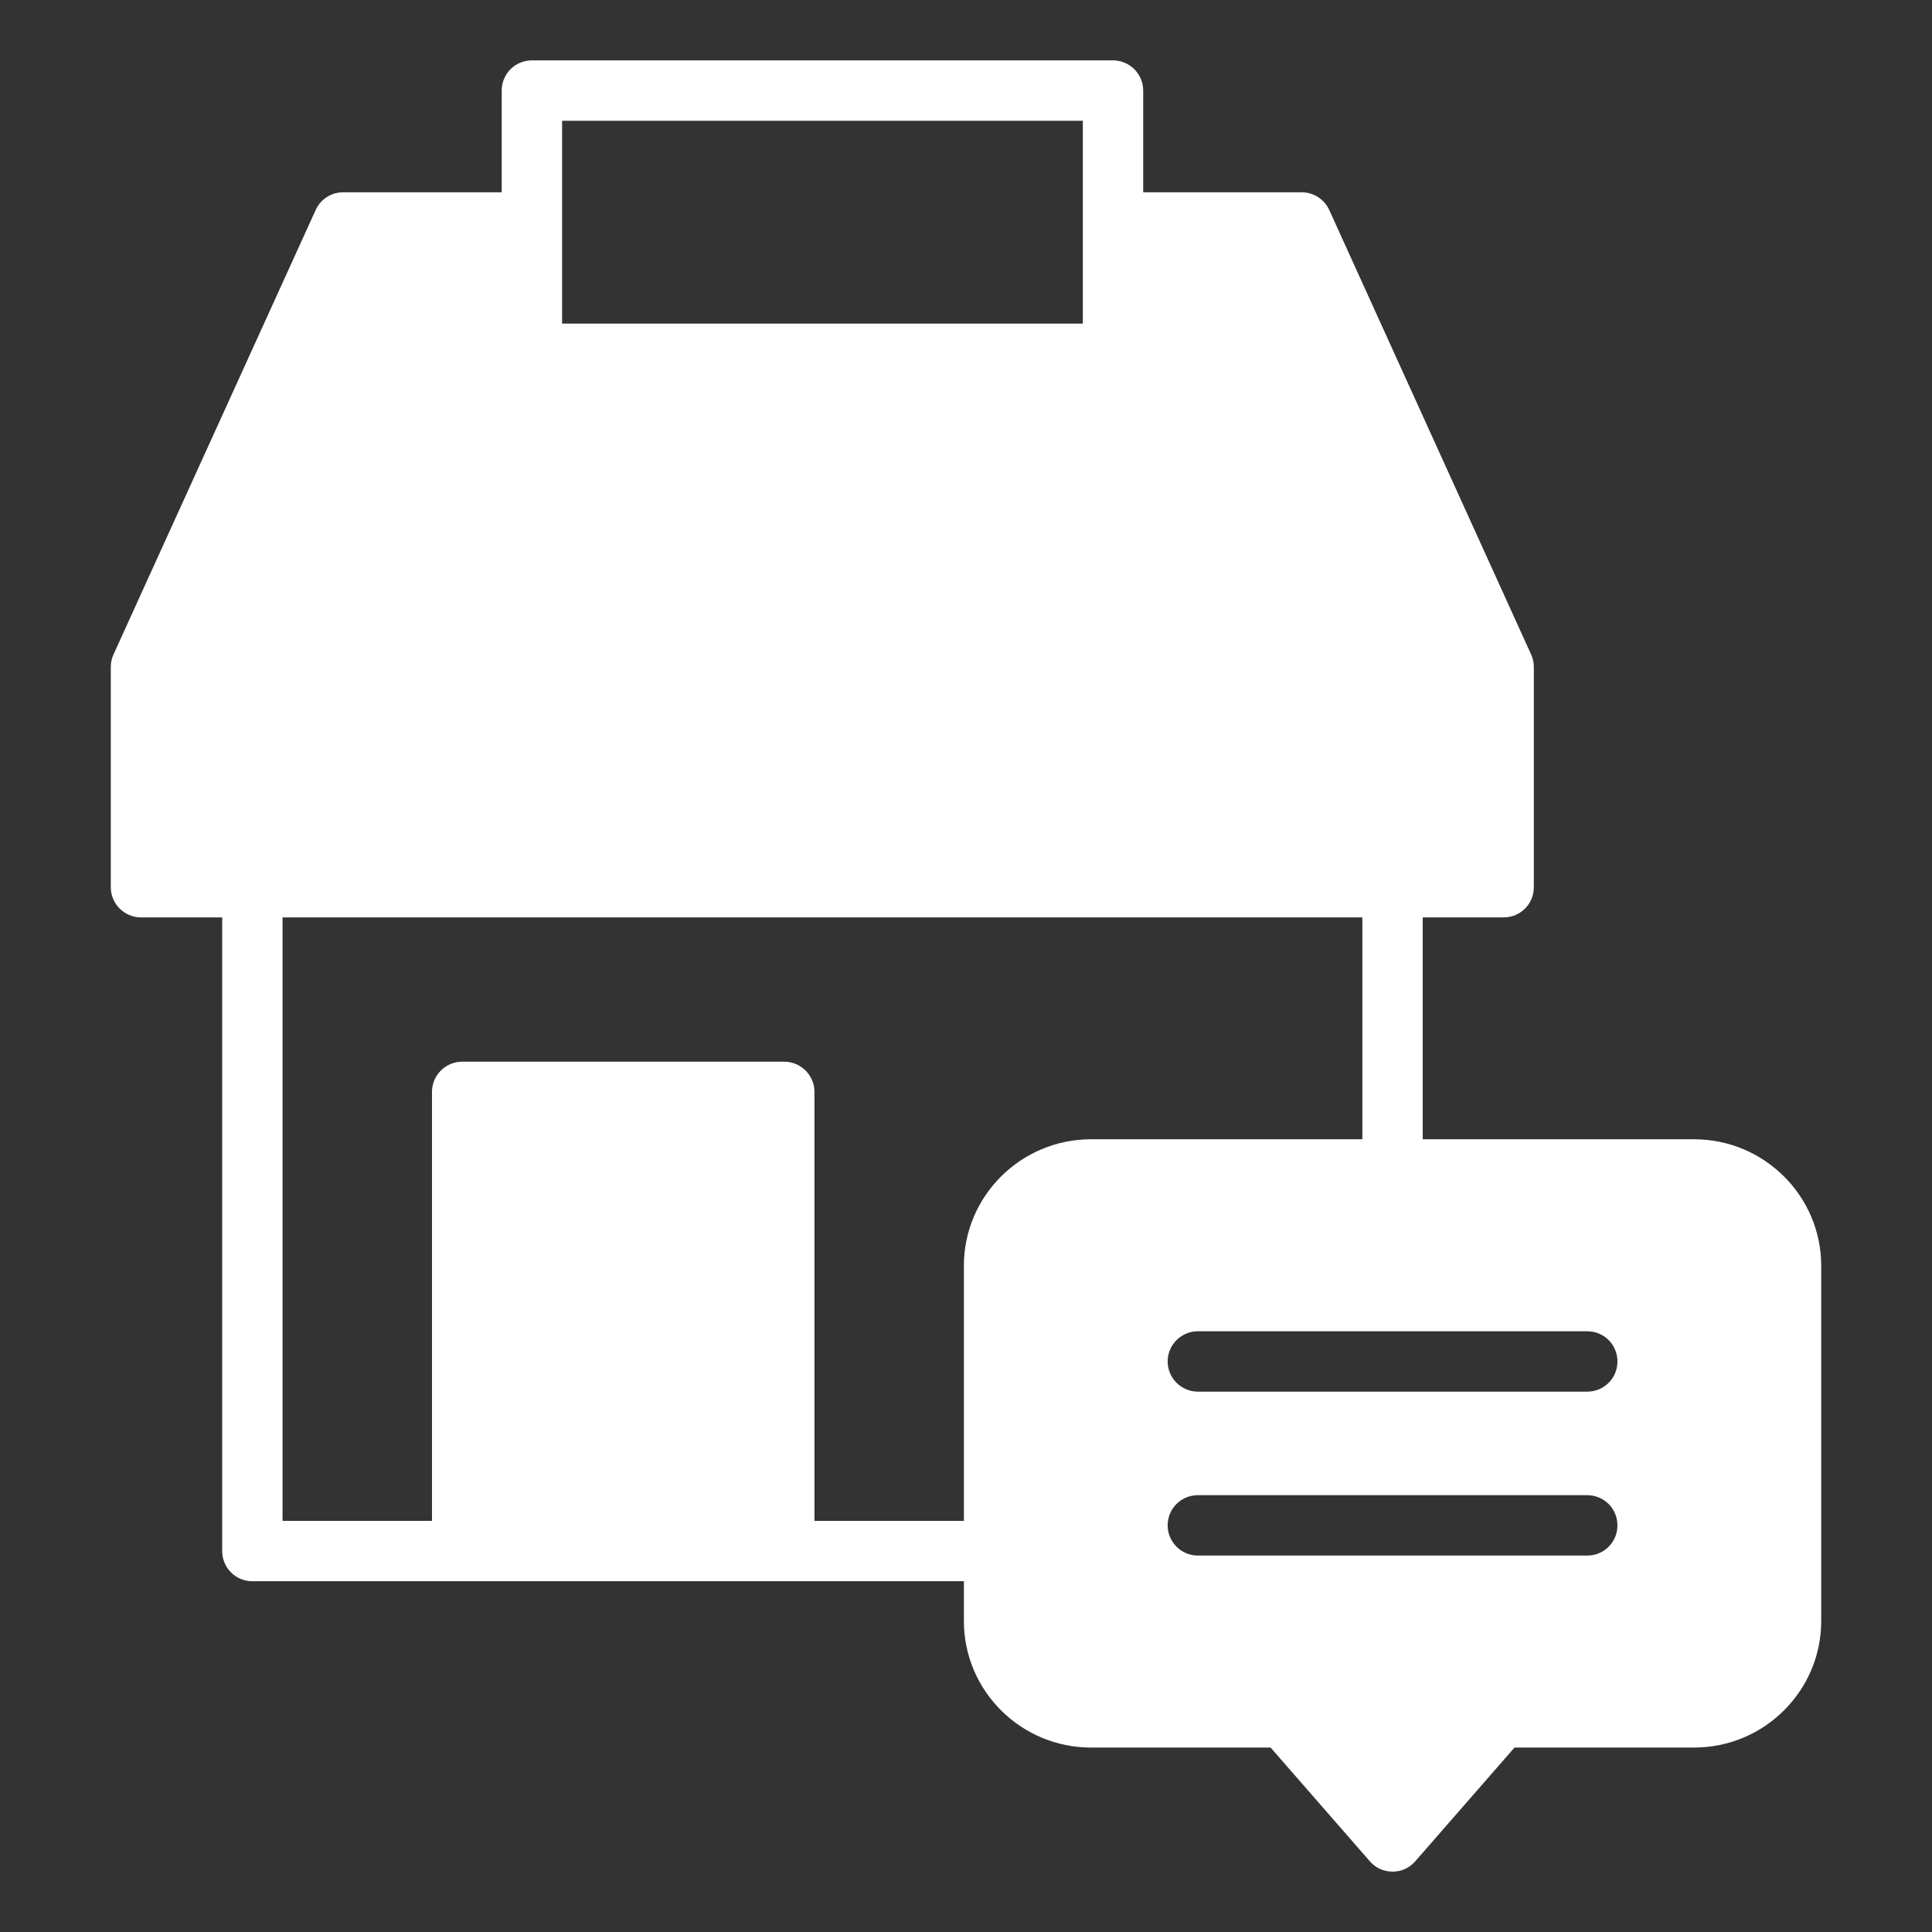 <svg class="" xml:space="preserve" style="enable-background:new 0 0 512 512" viewBox="0 0 64 64" y="0" x="0" height="512" width="512" xmlns:xlink="http://www.w3.org/1999/xlink" version="1.1" xmlns="http://www.w3.org/2000/svg"><rect x="0" y="0" width="64" height="64" fill="#333333" stroke="none"/><g><path class="" data-sanitized-data-original="#000000" data-original="#000000" opacity="1" fill="#ffffff" d="M56.12 37.74h-8.99v-7.35h2.68c.56 0 1-.45 1-1v-7.3c0-.14-.03-.28-.09-.41L44.03 6.95c-.16-.35-.52-.58-.91-.58h-5.25V3c0-.55-.45-1-1-1H17.62c-.56 0-1 .45-1 1v3.37h-5.25c-.4 0-.75.23-.91.58l-6.7 14.73c-.06.13-.09.27-.09.41v7.3c0 .55.45 1 1 1h2.69v20.99c0 .55.44 1 1 1h23.57v1.32c0 2.31 1.89 4.19 4.21 4.19h5.95l3.29 3.77c.19.22.46.34.75.34s.56-.12.75-.34l3.29-3.77h5.95c2.32 0 4.21-1.88 4.21-4.19V41.93c0-2.31-1.89-4.19-4.21-4.19zM38.68 50.53c0-.56.45-1 1-1h12.9c.55 0 1 .44 1 1s-.45 1-1 1h-12.9c-.55 0-1-.45-1-1zm13.9-4.43h-12.9c-.55 0-1-.45-1-1s.45-1 1-1h12.9c.55 0 1 .44 1 1s-.45 1-1 1zM18.62 4h17.25v6.72H18.62zm13.31 37.93v8.45h-4.95V36.17c0-.55-.45-1-1-1H15.31c-.55 0-1 .45-1 1v14.21H9.36V30.39h35.77v7.35h-8.99c-2.32 0-4.21 1.88-4.21 4.19z"></path></g></svg>